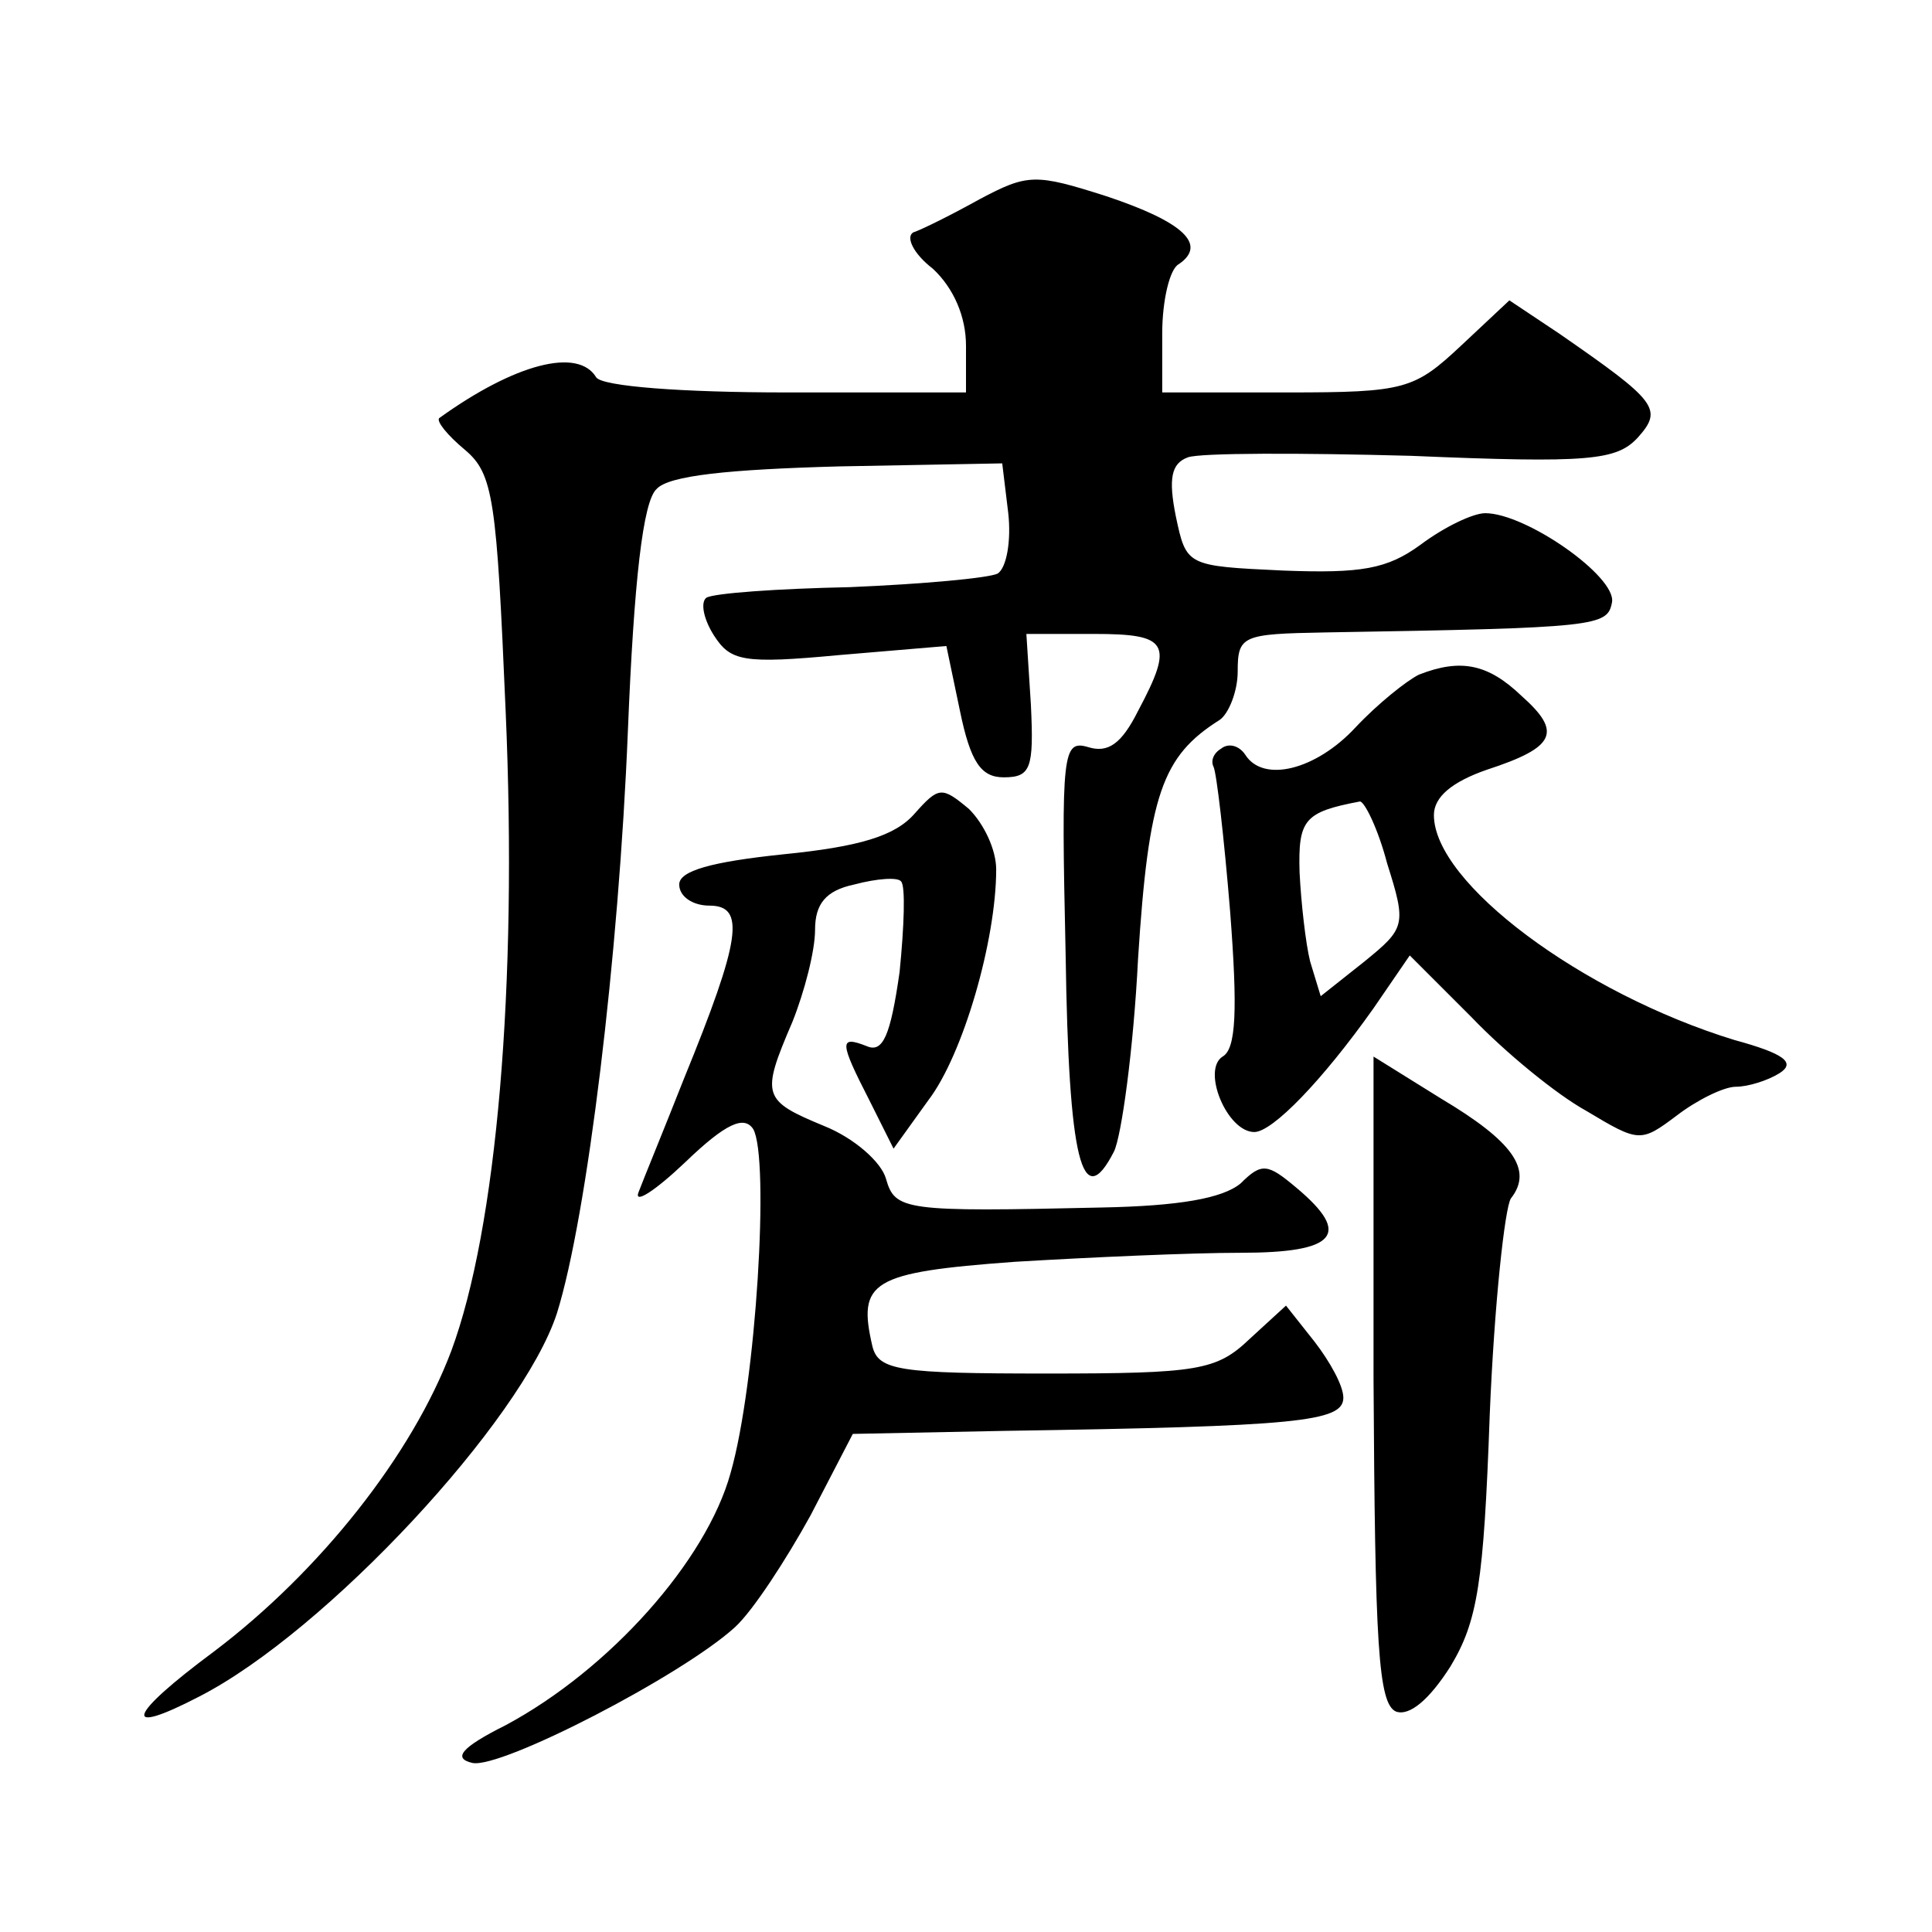 <?xml version="1.0" standalone="no"?>
<!DOCTYPE svg PUBLIC "-//W3C//DTD SVG 20010904//EN"
 "http://www.w3.org/TR/2001/REC-SVG-20010904/DTD/svg10.dtd">
<svg version="1.0" xmlns="http://www.w3.org/2000/svg"
 width="128pt" height="128pt" viewBox="0 0 128 128"
 preserveAspectRatio="xMidYMid meet">
<g transform="translate(0,128) scale(0.1,-0.1)"
fill="#0" stroke="none">
<path d="M649 1148 c-18 -10 -38 -20 -44 -22 -5 -3 0 -14 13 -24 14 -13 22 -32
22 -51 l0 -31 -119 0 c-69 0 -122 4 -126 10 -12 20 -54 9 -104 -27 -2 -2 5 -11
17 -21 19 -16 21 -33 27 -173 8 -183 -6 -343 -36 -424 -26 -69 -87 -146 -157 -199
-58 -43 -62 -57 -10 -30 84 43 214 183 237 254 20 64 41 237 47 386 4 99 10 152
19 160 8 9 48 13 121 15 l108 2 4 -33 c2 -18 -1 -36 -7 -40 -6 -3 -50 -7 -98 -9
-48 -1 -90 -4 -95 -7 -4 -3 -2 -14 5 -25 11 -17 19 -19 83 -13 l71 6 9 -43 c7 -34
14 -44 29 -44 18 0 20 6 18 48 l-3 47 45 0 c49 0 53 -6 29 -51 -11 -22 -20 -28
-33 -24 -17 5 -18 -3 -15 -137 2 -138 11 -172 32 -131 5 10 13 68 16 128 7 109
16 134 54 158 6 4 12 19 12 32 0 24 3 25 58 26 181 3 187 4 190 20 3 17 -57 59
-84 59 -8 0 -27 -9 -43 -21 -22 -16 -39 -19 -91 -17 -64 3 -64 3 -71 36 -5 25 -3
35 8 39 8 3 75 3 148 1 118 -5 136 -3 150 12 17 19 13 24 -52 69 l-33 22 -32 -30
c-31 -29 -37 -31 -115 -31 l-83 0 0 39 c0 22 5 43 11 46 19 13 3 28 -48 45 -47
15 -52 15 -84 -2z M940 833 c-8 -4 -27 -19 -42 -35 -26 -28 -61 -37 -73 -18 -4
6 -11 8 -16 4 -5 -3 -7 -8 -5 -12 2 -4 7 -47 11 -96 5 -65 4 -91 -5 -96 -14 -9
3 -50 21 -50 12 0 45 34 79 82 l24 35 41 -41 c22 -23 56 -51 76 -62 35 -21 36 -21
60 -3 13 10 31 19 39 19 8 0 21 4 29 9 11 7 3 13 -30 22 -101 31 -199 104 -199
149 0 12 12 22 35 30 46 15 50 25 23 49 -22 21 -40 25 -68 14z m-21 -125 c13 -41
12 -43 -15 -65 l-29 -23 -7 23 c-3 12 -6 39 -7 59 -1 35 3 40 40 47 3 0 12 -18
18 -41z M606 741 c-13 -15 -37 -22 -87 -27 -48 -5 -69 -11 -69 -20 0 -8 9 -14 20
-14 24 0 21 -22 -17 -115 -13 -33 -27 -67 -30 -75 -3 -8 11 1 31 20 27 26 39 31
45 22 11 -19 2 -169 -15 -228 -16 -58 -80 -130 -149 -167 -30 -15 -35 -22 -22 -25
19 -4 139 58 174 90 12 11 34 45 50 74 l28 54 100 2 c195 3 225 6 225 22 0 8 -9
24 -19 37 l-19 24 -24 -22 c-22 -21 -34 -23 -135 -23 -97 0 -111 2 -115 18 -10
43 -1 49 94 56 50 3 117 6 150 6 63 0 74 12 37 43 -19 16 -23 17 -37 3 -12 -10
-41 -15 -92 -16 -131 -3 -137 -2 -143 19 -3 11 -21 27 -41 35 -41 17 -42 20 -21
69 8 20 15 47 15 61 0 17 7 26 26 30 15 4 29 5 31 2 3 -3 2 -30 -1 -60 -6 -42 -11
-54 -22 -49 -18 7 -18 3 2 -36 l16 -32 23 32 c23 30 45 106 45 153 0 13 -8 30 -18
40 -18 15 -20 15 -36 -3z M910 366 c1 -175 3 -215 15 -220 9 -3 22 8 36 30 18 30
22 55 26 167 3 73 10 137 14 143 15 19 1 38 -46 66 l-45 28 0 -214z"/>
</g>
</svg>
